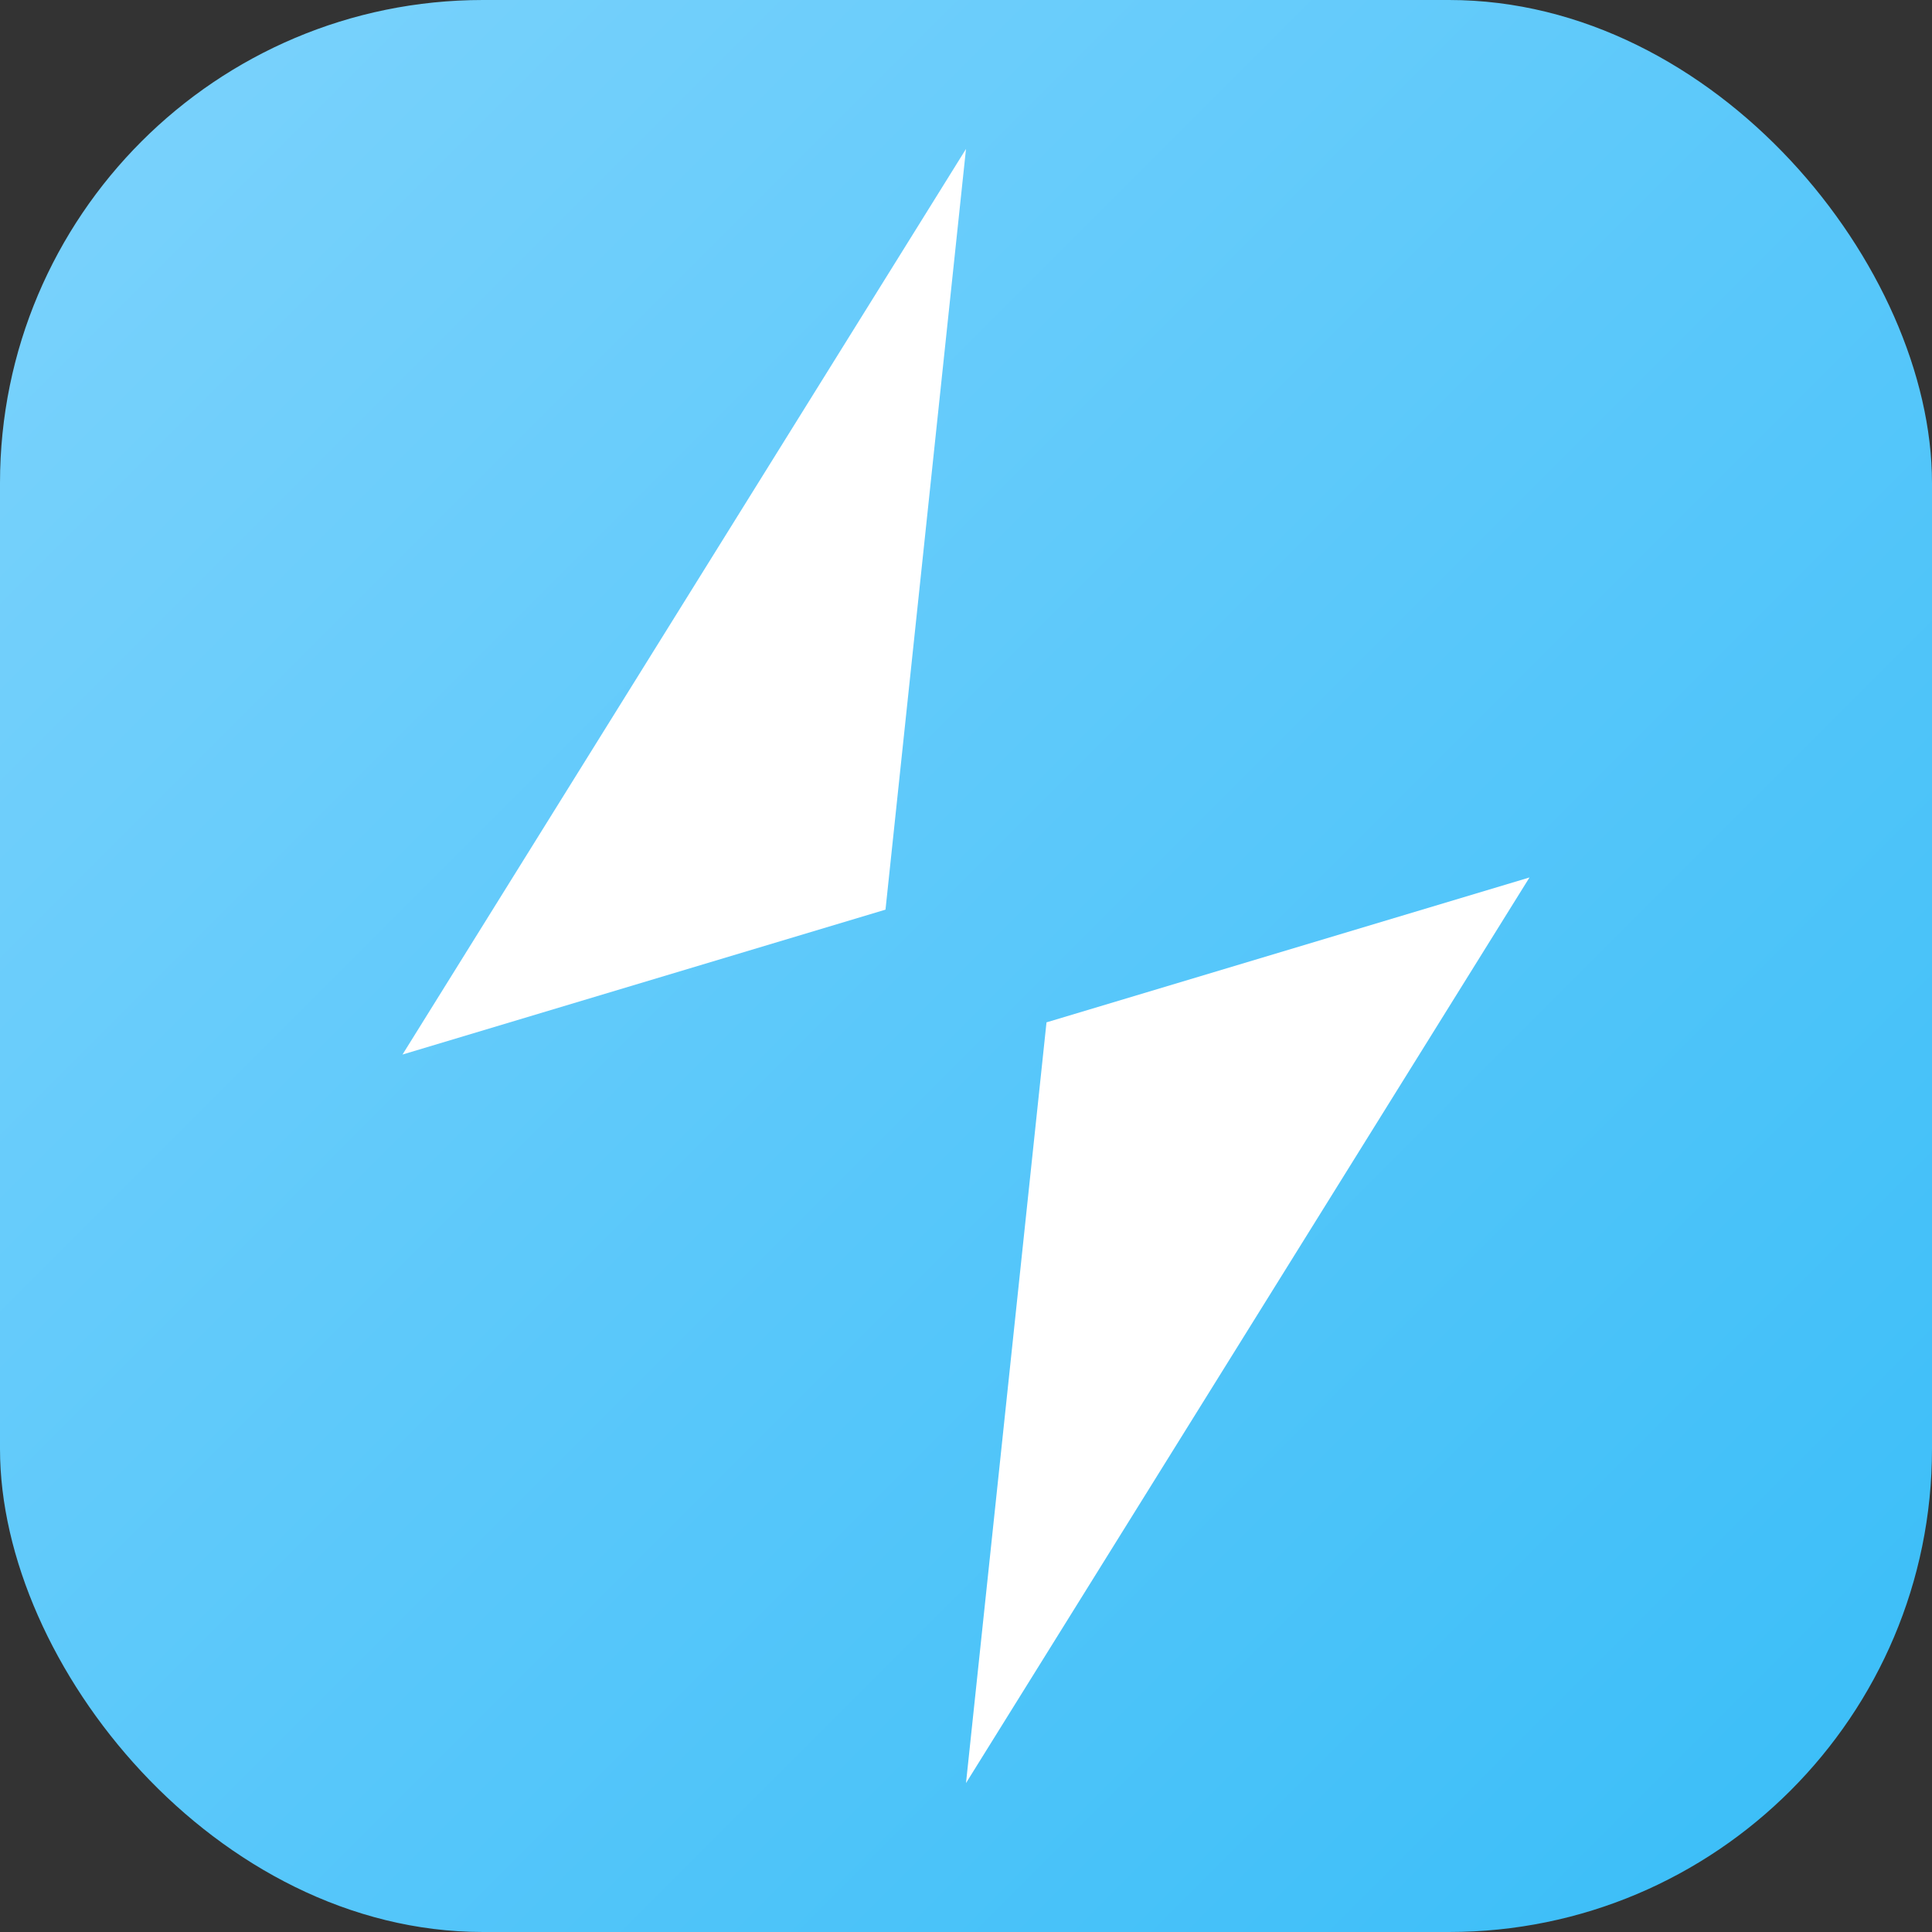 <svg xmlns="http://www.w3.org/2000/svg" viewBox="0 0 24 24" aria-hidden="true">
  <rect x="0" y="0" width="24" height="24" fill="#333333" stroke="none"/>
  <defs>
    <linearGradient id="todaysWordGradient" x1="0" y1="0" x2="1" y2="1">
      <stop offset="0%" stop-color="#7dd3fc" />
      <stop offset="100%" stop-color="#38bdf8" />
    </linearGradient>
  </defs>
  <rect width="24" height="24" rx="6" fill="url(#todaysWordGradient)" />
  <path d="M12 1.85L5 13.1L11 11.3Z" fill="white" />
  <path d="M12 22.15L19 10.9L13 12.7Z" fill="white" />
</svg>
